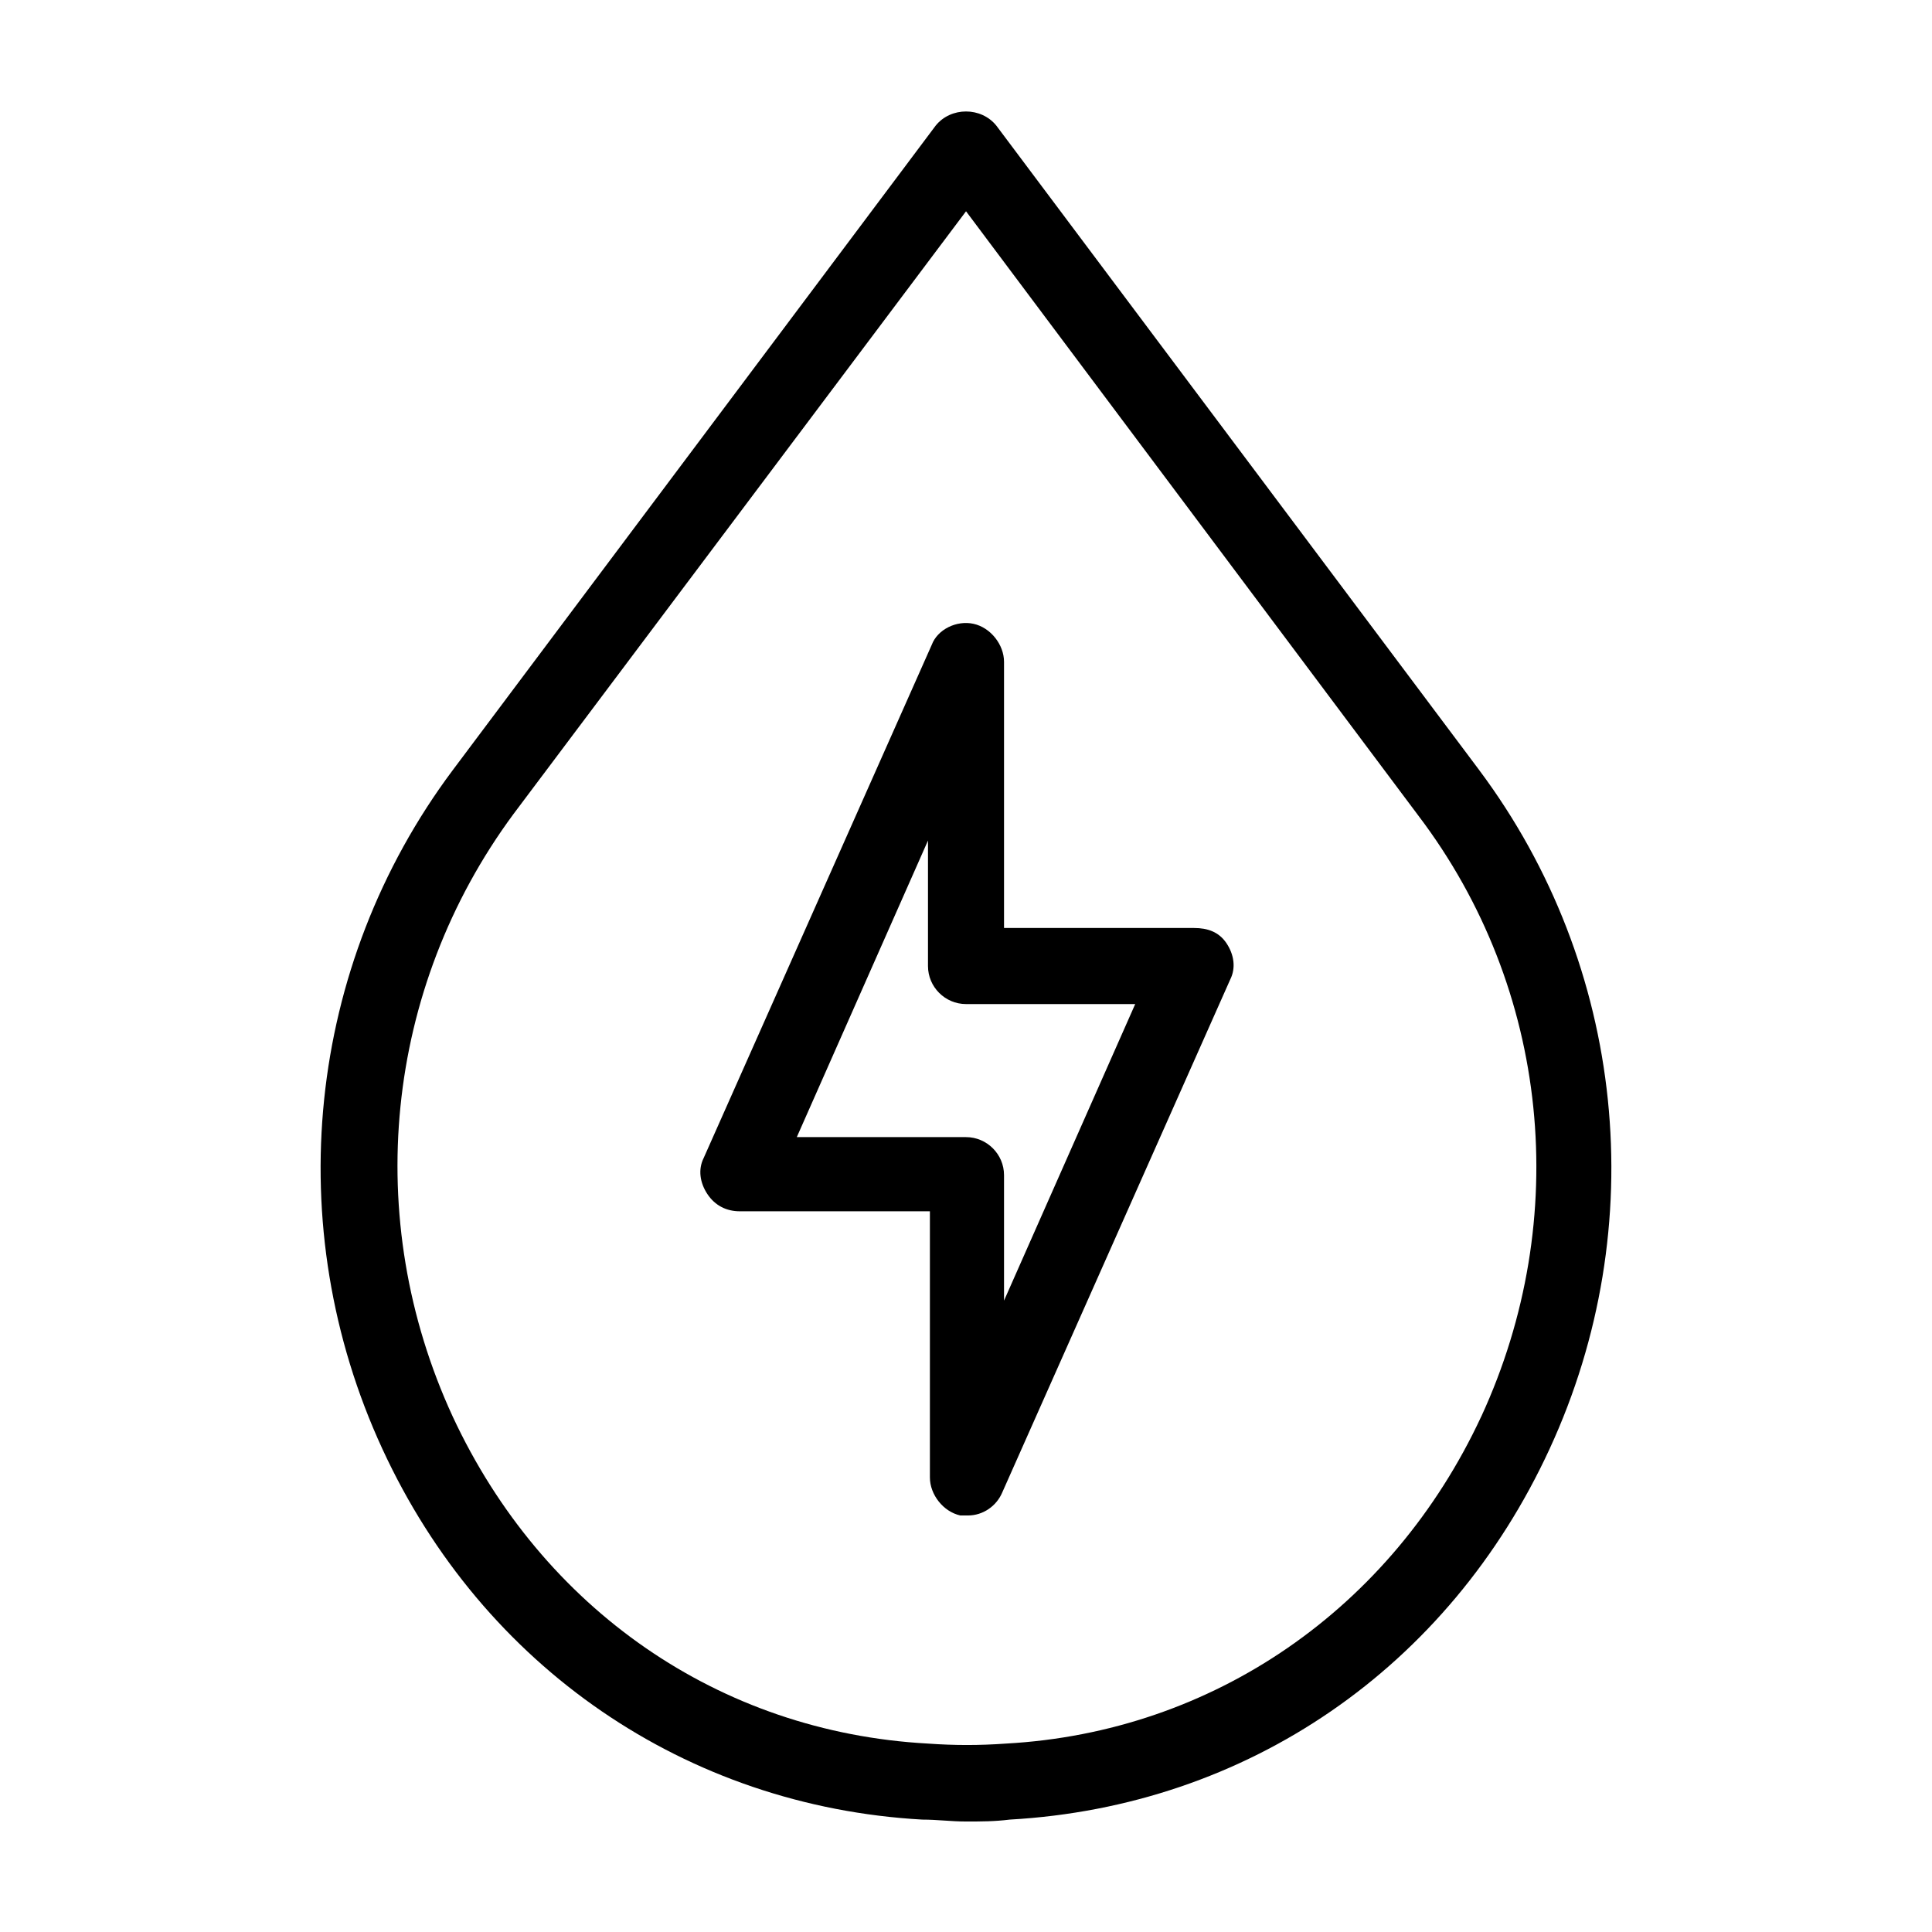 <?xml version="1.0" encoding="UTF-8"?>
<!-- Uploaded to: ICON Repo, www.iconrepo.com, Generator: ICON Repo Mixer Tools -->
<svg fill="#000000" width="800px" height="800px" version="1.1" viewBox="144 144 512 512" xmlns="http://www.w3.org/2000/svg">
 <path d="m536.03 348.11-127.97-170.79c-4.031-5.039-12.09-5.039-16.121 0l-127.97 170.79c-38.793 51.891-45.848 120.91-18.641 179.86 26.703 57.938 80.609 94.715 143.08 98.242 4.031 0 7.559 0.504 11.586 0.504 4.031 0 7.559 0 11.586-0.504 62.977-3.527 116.38-40.305 143.08-98.242 27.211-58.945 20.156-127.96-18.637-179.86zm0.504 171.3c-23.68 50.883-71.039 83.633-125.95 86.656-7.055 0.504-13.602 0.504-20.656 0-55.418-3.023-102.27-35.77-125.95-86.656-24.184-52.395-18.137-113.36 16.121-159.71l119.91-159.71 119.91 160.21c34.762 45.848 40.809 106.81 16.625 159.21zm-76.074-129.48h-50.383v-70.531c0-4.535-3.527-9.07-8.062-10.078-4.535-1.008-9.574 1.512-11.082 5.543l-60.457 136.03c-1.512 3.023-1.008 6.551 1.008 9.574 2.016 3.023 5.039 4.535 8.566 4.535h50.383v70.535c0 4.535 3.527 9.07 8.062 10.078h2.016c4.031 0 7.559-2.519 9.07-6.047l60.457-136.03c1.512-3.023 1.008-6.551-1.008-9.574-2.023-3.027-5.047-4.035-8.57-4.035zm-50.383 98.746v-33.25c0-5.543-4.535-10.078-10.078-10.078h-44.84l34.766-78.594v33.254c0 5.543 4.535 10.078 10.078 10.078h44.84z"/>
</svg>